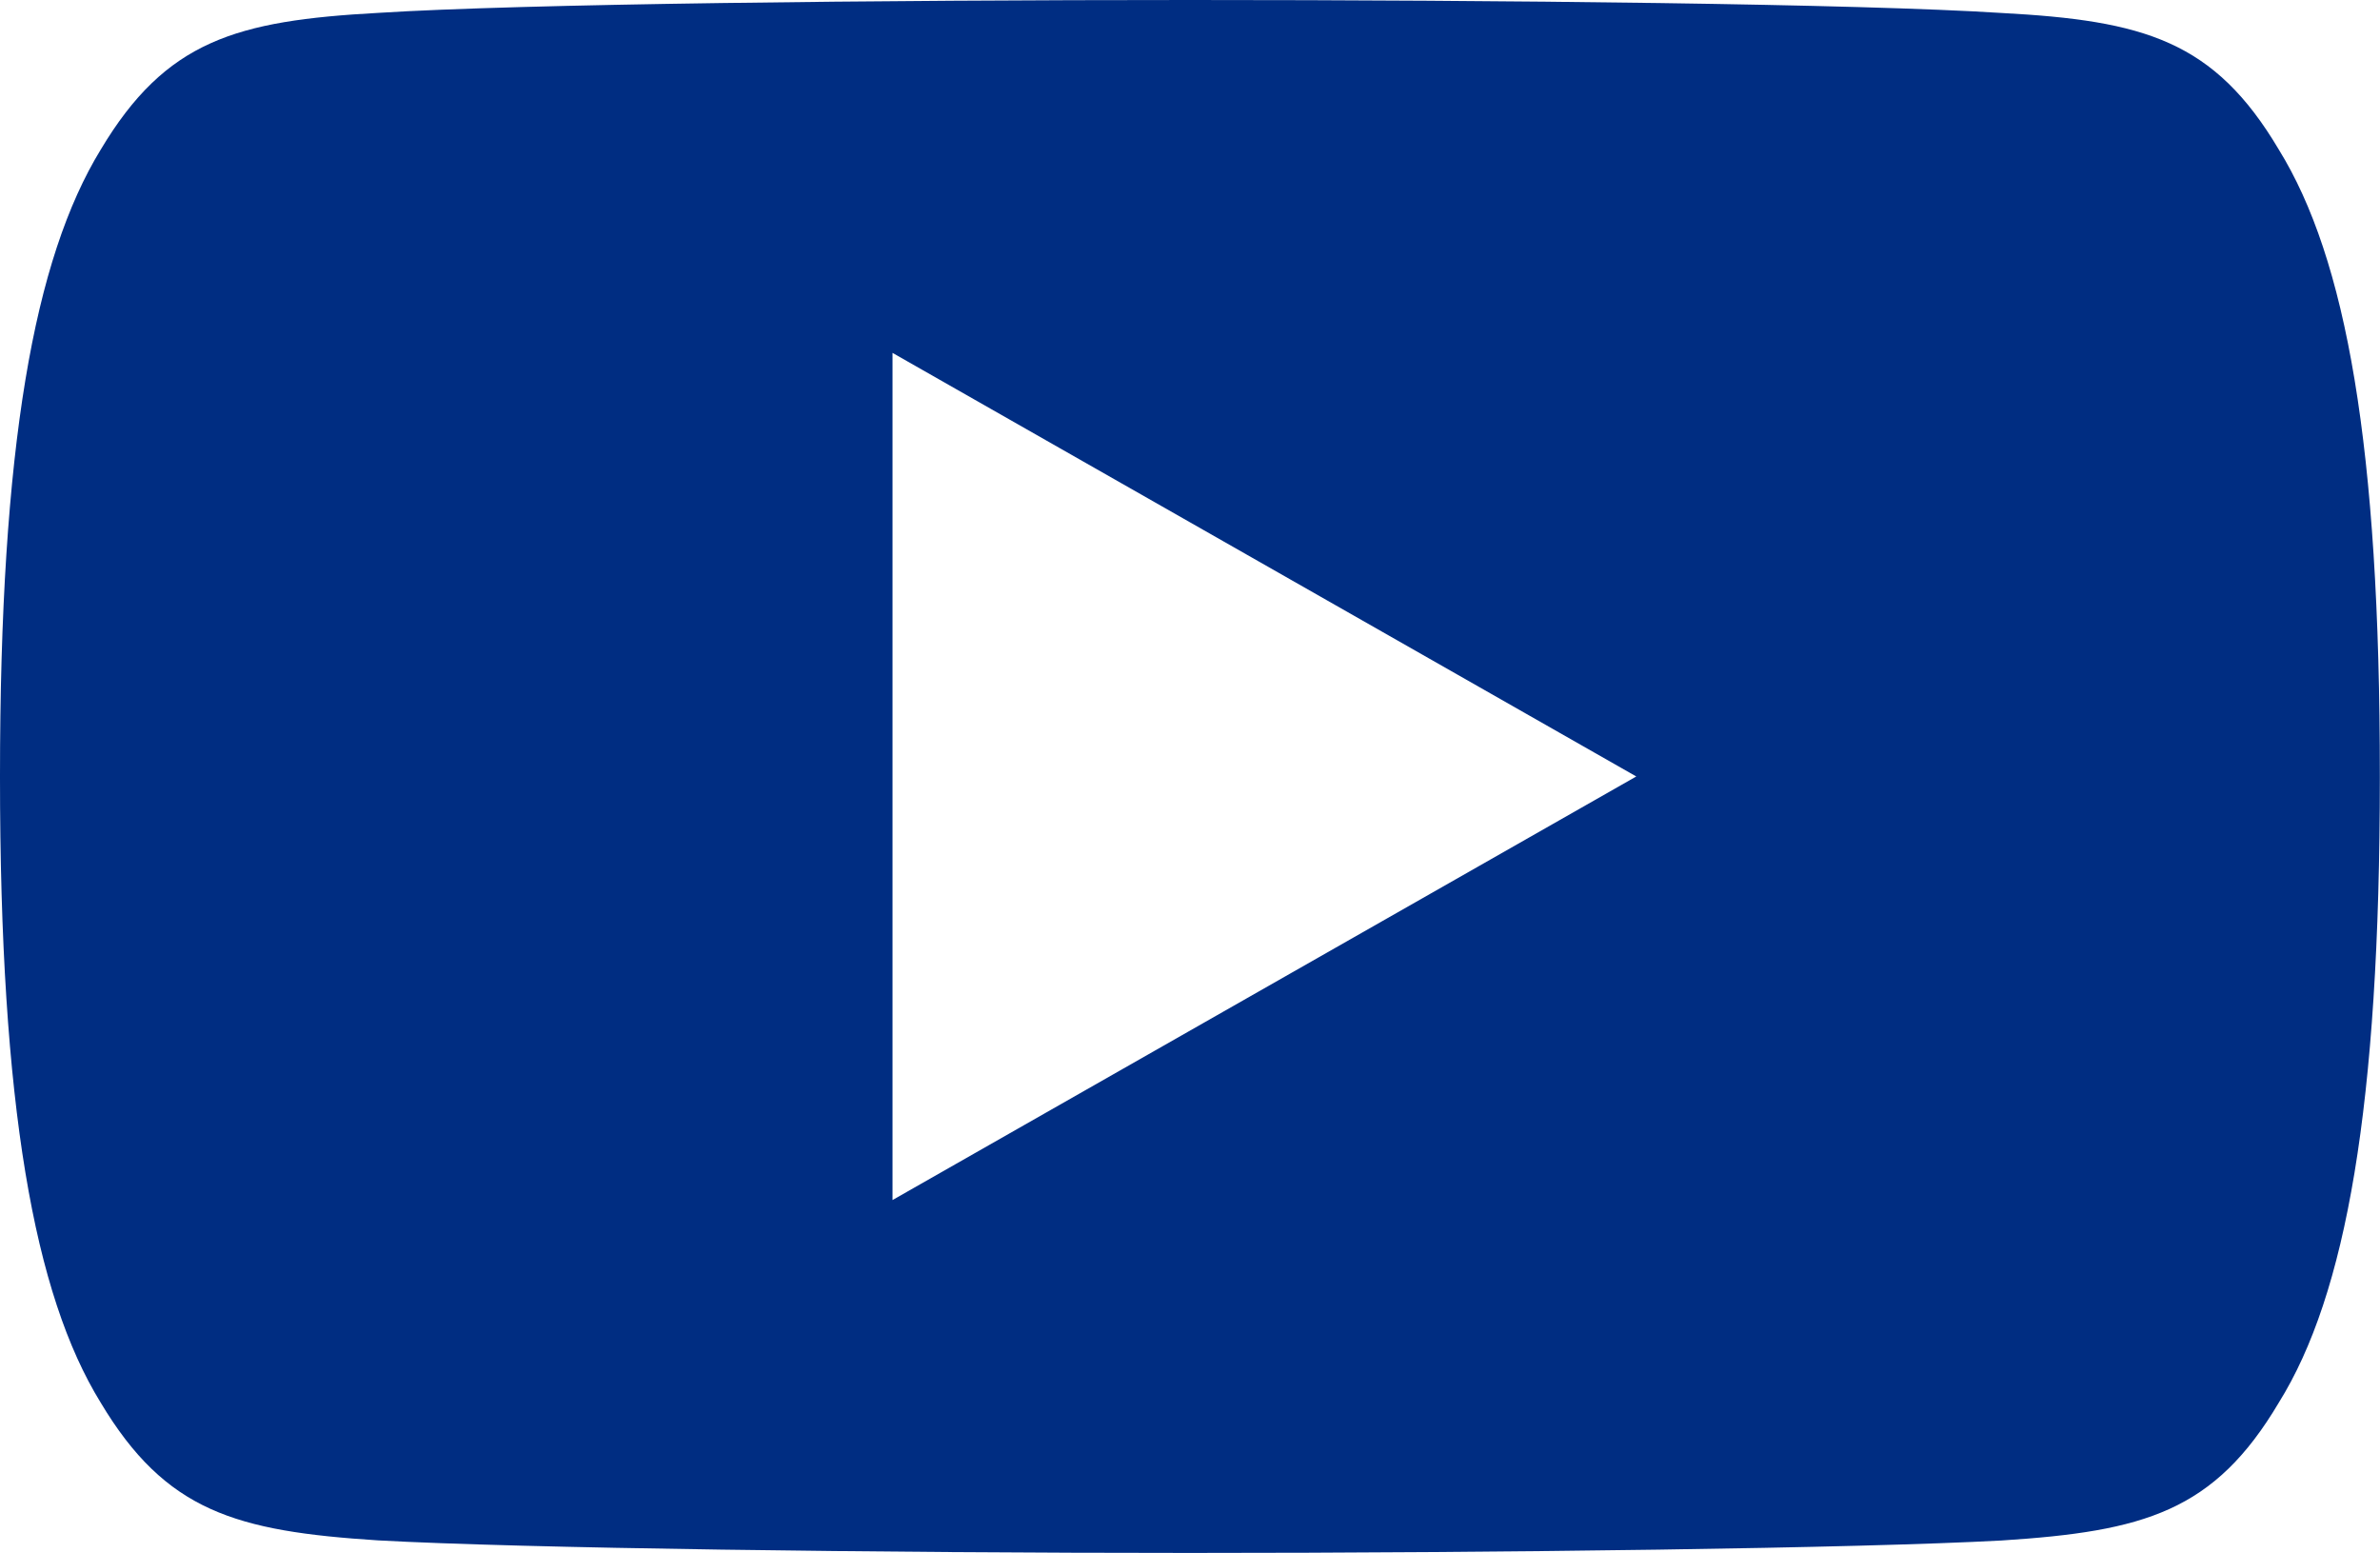 <svg id="_004-youtube" data-name="004-youtube" xmlns="http://www.w3.org/2000/svg" width="44.959" height="29.331" viewBox="0 0 44.959 29.331">
  <g id="Group_11" data-name="Group 11" transform="translate(0 0)">
    <path id="Path_9" data-name="Path 9" d="M43.048,82.826c-1.22-2.058-2.543-2.437-5.238-2.581C35.119,80.072,28.349,80,22.485,80s-12.648.072-15.337.243c-2.689.147-4.015.523-5.246,2.584C.646,84.882,0,88.423,0,94.657v.021c0,6.207.646,9.775,1.9,11.81,1.231,2.058,2.554,2.432,5.243,2.605,2.692.149,9.464.237,15.339.237s12.633-.088,15.328-.235c2.695-.173,4.018-.547,5.238-2.605,1.267-2.034,1.908-5.6,1.908-11.81V94.66C44.959,88.423,44.318,84.882,43.048,82.826ZM16.86,102.665v-16l14.05,8Z" transform="translate(0 -80)" fill="#002d82"/>
  </g>
</svg>
